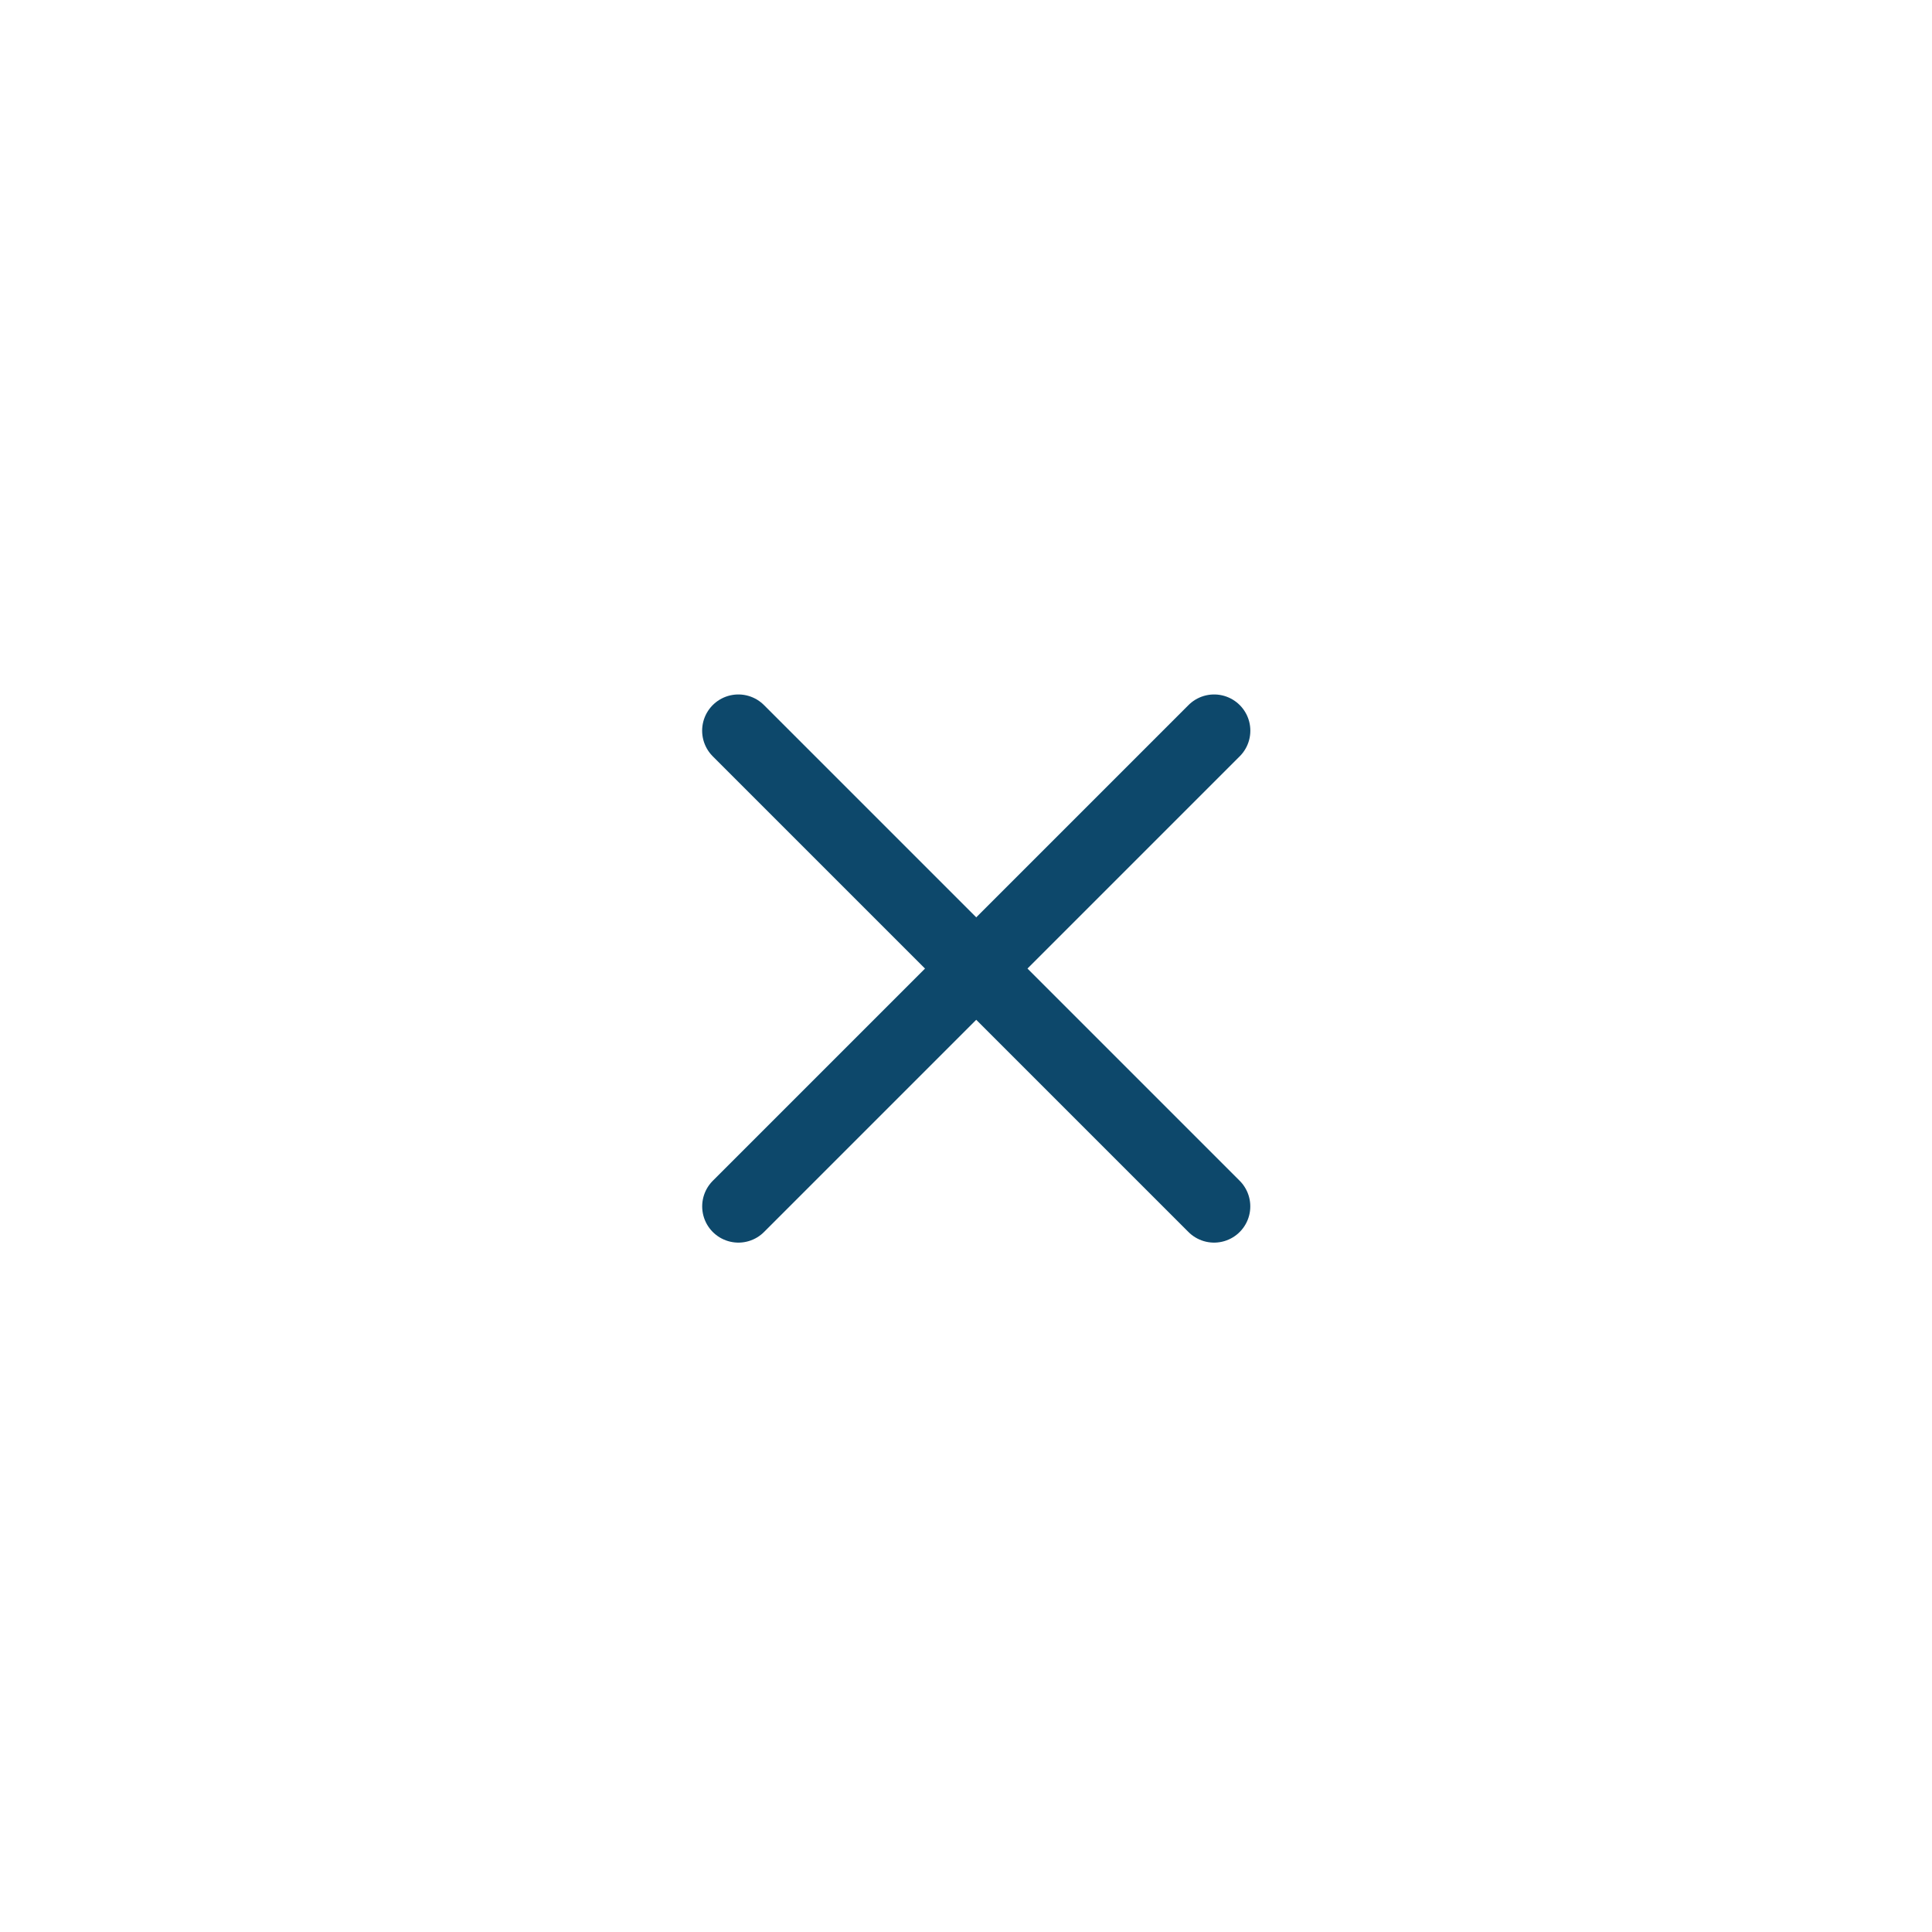 <?xml version="1.0" encoding="UTF-8"?>
<svg width="40px" height="40px" viewBox="0 0 40 40" version="1.1" xmlns="http://www.w3.org/2000/svg" xmlns:xlink="http://www.w3.org/1999/xlink">
    <!-- Generator: sketchtool 51.2 (57519) - http://www.bohemiancoding.com/sketch -->
    <title>2F8722F4-C0F0-4731-ADB7-F4922C694F45</title>
    <desc>Created with sketchtool.</desc>
    <defs></defs>
    <g id="❌-ASSETS" stroke="none" stroke-width="1" fill="none" fill-rule="evenodd">
        <g transform="translate(-221, -994)" fill-rule="nonzero" id="ico/menu/hamburger-cross">
            <g transform="translate(221, 994)">
                <path d="M15.287,15.128 L25.136,24.977" id="Line-2-Copy-7" stroke="#0d486b" stroke-width="1.5" stroke-linecap="round"></path>
                <path d="M15.287,15.128 L25.136,24.977" id="Line-2-Copy-7" stroke="#0d486b" stroke-width="1.5" stroke-linecap="round" transform="translate(20.212, 20.053) scale(-1, 1) translate(-20.212, -20.053) "></path>
            </g>
        </g>
    </g>
</svg>